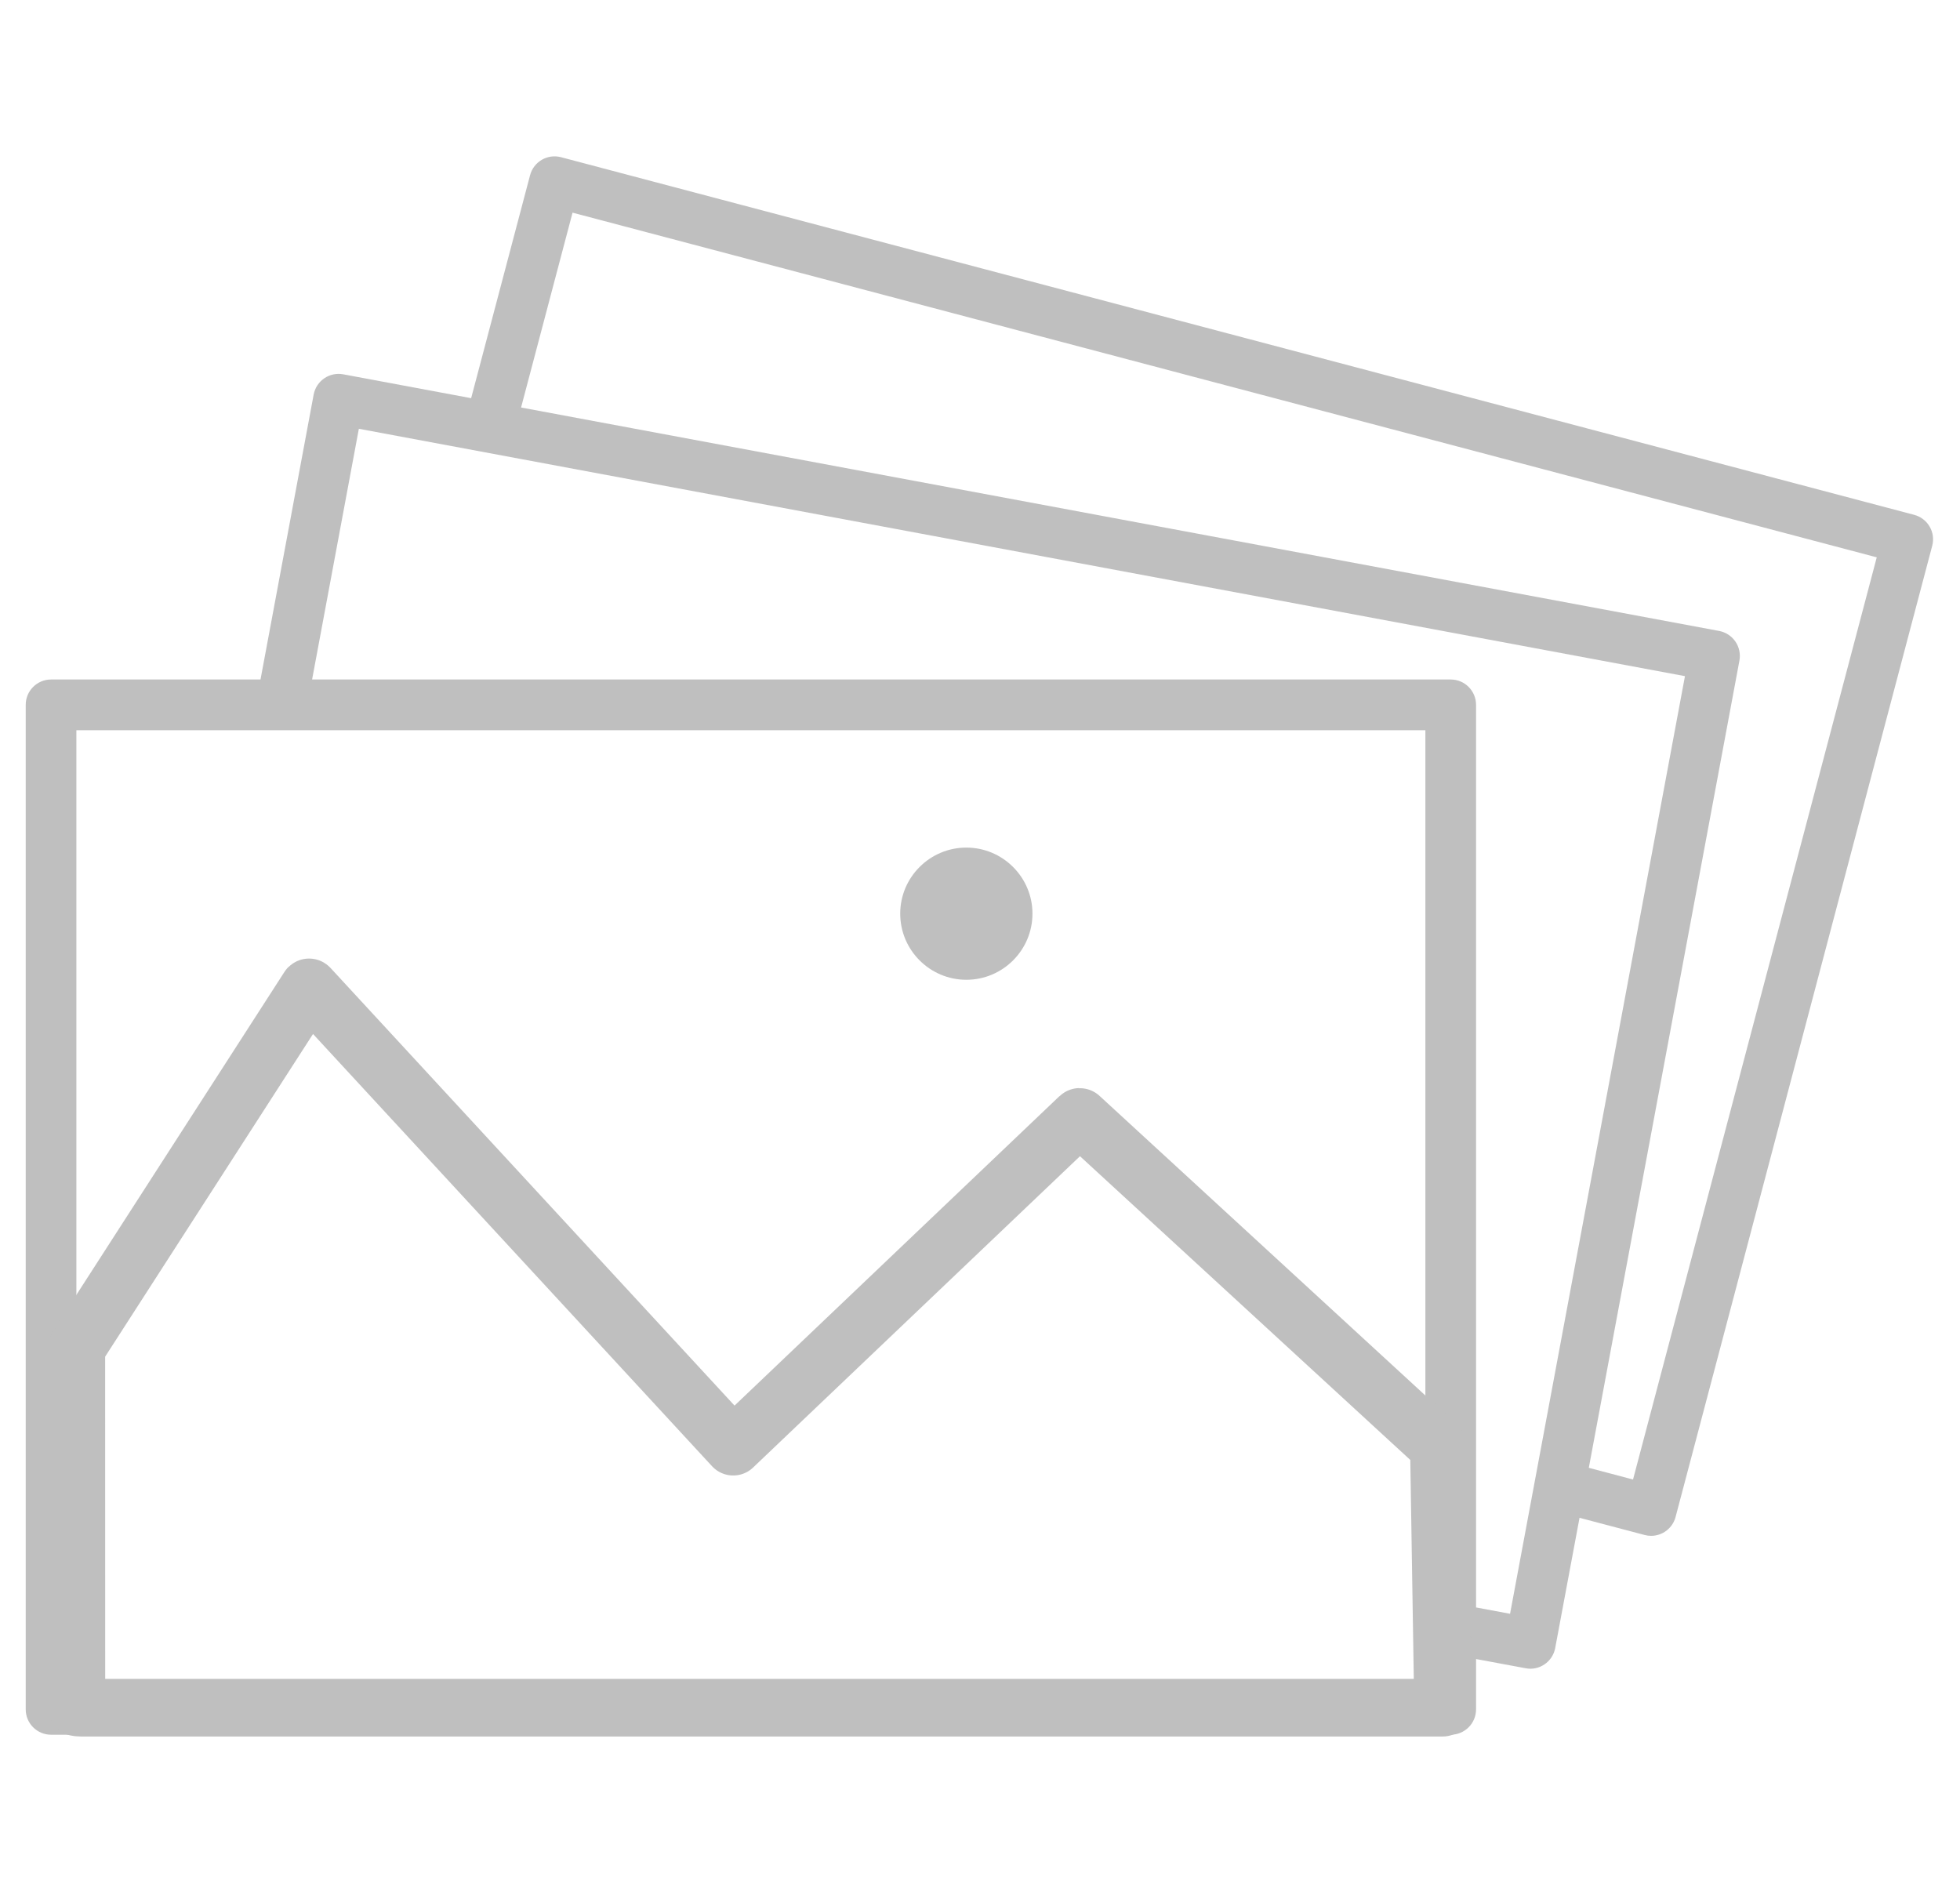 <?xml version="1.0" encoding="UTF-8" standalone="no"?> <svg xmlns="http://www.w3.org/2000/svg" xmlns:xlink="http://www.w3.org/1999/xlink" xmlns:serif="http://www.serif.com/" width="100%" height="100%" viewBox="0 0 34 33" version="1.1" xml:space="preserve" style="fill-rule:evenodd;clip-rule:evenodd;stroke-linejoin:round;stroke-miterlimit:2;"><g><path d="M30.174,11.458c0.021,-0.115 -0.004,-0.233 -0.07,-0.329c-0.066,-0.096 -0.167,-0.162 -0.282,-0.184l-20.783,-3.876l0.893,-3.38l22.624,5.979l-4.228,15.997l-0.767,-0.203l2.613,-14.004Zm-4.569,0.769c0,-0.243 -0.197,-0.44 -0.44,-0.44l-19.751,0l0.811,-4.349l23.004,4.291l-3.034,16.265l-0.59,-0.11l0,-15.657Zm-24.28,0.44l23.401,0l0,16.546l-23.401,0l0,-16.546Zm32.148,-3.532c-0.058,-0.101 -0.155,-0.174 -0.267,-0.204l-23.474,-6.204c-0.235,-0.062 -0.475,0.078 -0.537,0.313l-1.022,3.867l-2.219,-0.414c-0.239,-0.044 -0.468,0.113 -0.513,0.352l-0.922,4.942l-3.633,0c-0.243,0 -0.44,0.197 -0.44,0.44l0,17.425c0,0.243 0.197,0.44 0.44,0.44l24.279,0c0.243,0 0.44,-0.197 0.44,-0.44l0,-0.873l0.861,0.16c0.027,0.005 0.054,0.008 0.081,0.008c0.207,0 0.392,-0.148 0.431,-0.359l0.422,-2.259l1.129,0.298c0.037,0.01 0.075,0.015 0.112,0.015c0.195,0 0.373,-0.13 0.425,-0.327l4.452,-16.847c0.03,-0.113 0.014,-0.233 -0.045,-0.333" style="fill:#bfbfbf;fill-rule:nonzero;"></path><path d="M24.961,25.107c0,-0.002 -0.001,-0.004 -0.002,-0.006l-6.225,-5.724c-0.003,-0.003 -0.008,-0.003 -0.011,0l-6.004,5.718l-7.352,-7.964c-0.002,-0.002 -0.004,-0.004 -0.007,-0.003c-0.002,0 -0.004,0.001 -0.006,0.003l-4.029,6.254c-0.001,0.001 -0.002,0.003 -0.001,0.005l0.001,6.225c0,0.004 0.074,0.008 0.078,0.008l23.622,0c0.002,0 0.004,-0.001 0.006,-0.003c0.001,-0.001 0.002,-0.003 0.002,-0.006l-0.072,-4.507Z" style="fill:none;fill-rule:nonzero;stroke:#bfbfbf;stroke-width:1px;"></path><path d="M16.763,16.996c0.632,0 1.147,-0.514 1.147,-1.147c0,-0.632 -0.515,-1.146 -1.147,-1.146c-0.632,0 -1.147,0.514 -1.147,1.146c0,0.633 0.515,1.147 1.147,1.147" style="fill:#bfbfbf;fill-rule:nonzero;"></path></g></svg> 